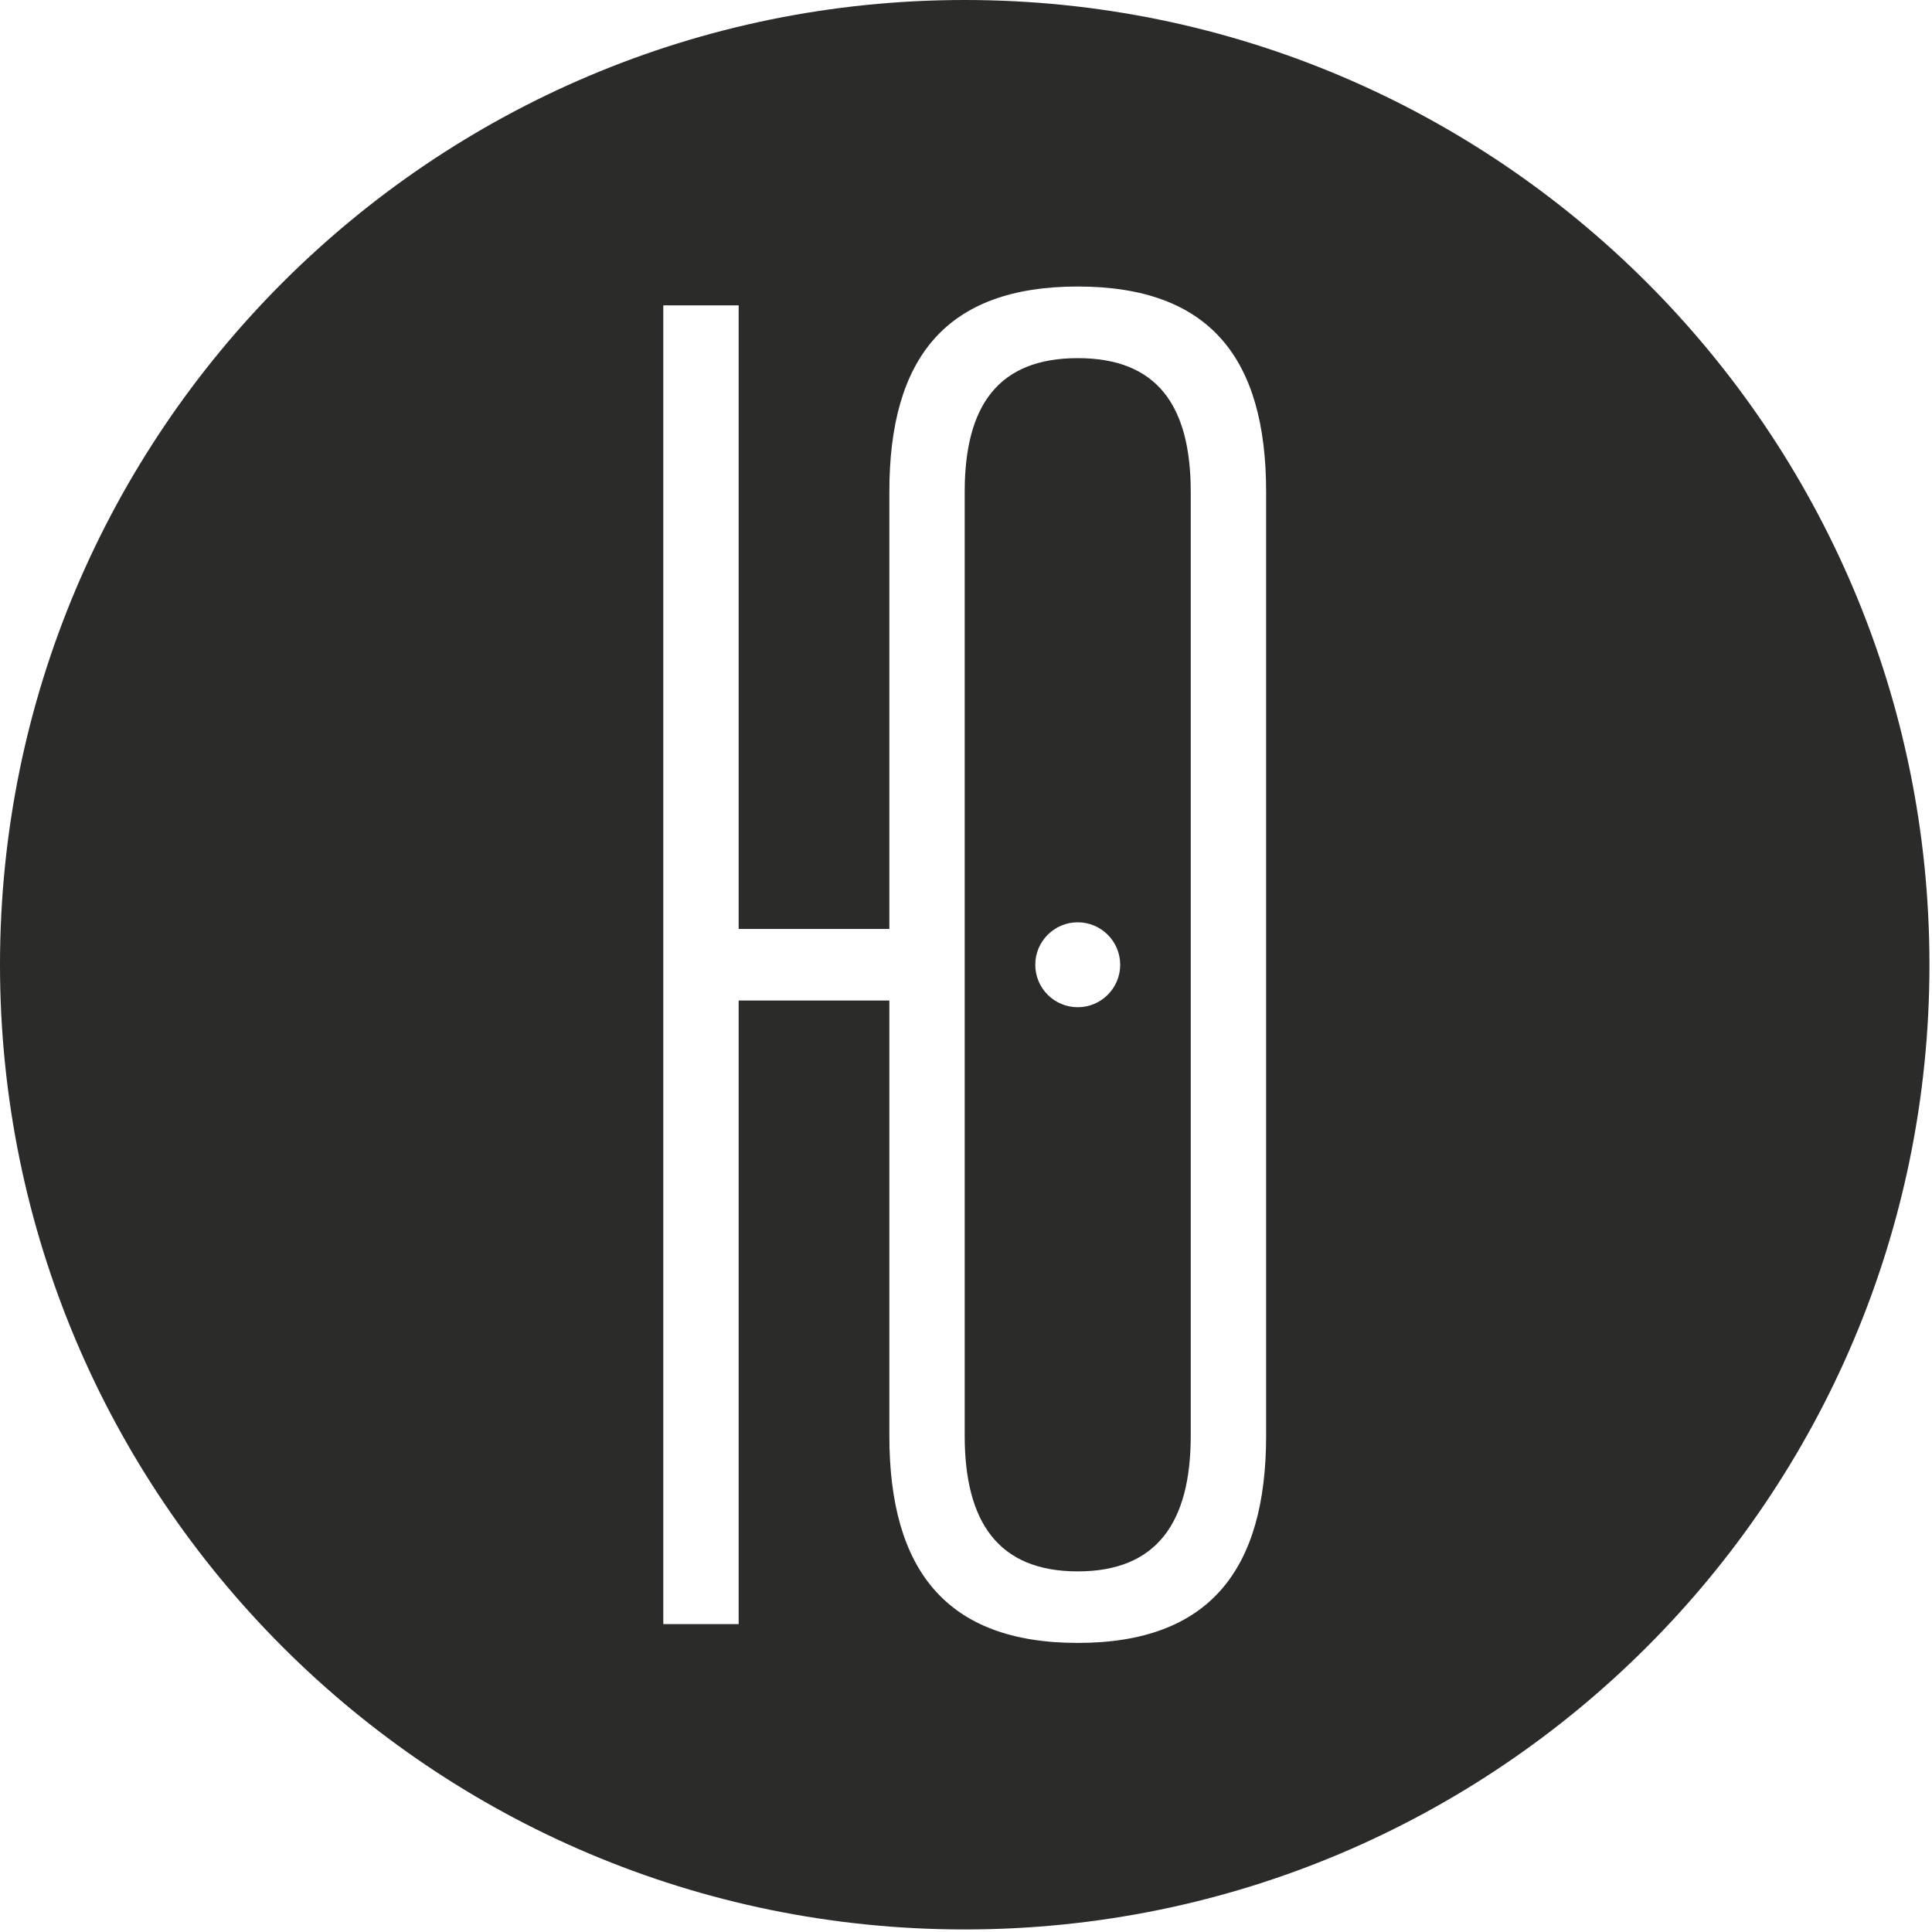 <?xml version="1.0" encoding="UTF-8"?> <svg xmlns="http://www.w3.org/2000/svg" width="110" height="110" viewBox="0 0 110 110" fill="none"><path d="M72.088 81.743C72.088 89.359 68.871 93.541 61.363 93.541C53.855 93.541 50.636 89.359 50.636 81.743V56.965H42.056V92.471H37.765V17.387H42.056V52.891H50.636V28.004C50.636 20.389 53.855 16.313 61.363 16.313C68.871 16.313 72.088 20.389 72.088 28.004V81.743ZM54.927 1.67204e-05C24.592 1.67204e-05 0 24.592 0 54.927C0 85.263 24.592 109.855 54.927 109.855C85.263 109.855 109.855 85.263 109.855 54.927C109.855 24.592 85.263 1.67204e-05 54.927 1.67204e-05Z" fill="#2B2B2A"></path><path d="M61.362 57.347C60.027 57.347 58.944 56.264 58.944 54.93C58.944 53.595 60.027 52.512 61.362 52.512C62.696 52.512 63.779 53.595 63.779 54.93C63.779 56.264 62.696 57.347 61.362 57.347ZM61.362 20.391C56.858 20.391 54.926 23.072 54.926 28.007V81.744C54.926 86.679 56.856 89.468 61.362 89.468C65.867 89.468 67.796 86.679 67.796 81.744V28.007C67.796 23.072 65.867 20.391 61.362 20.391Z" fill="#2B2B2A"></path></svg> 